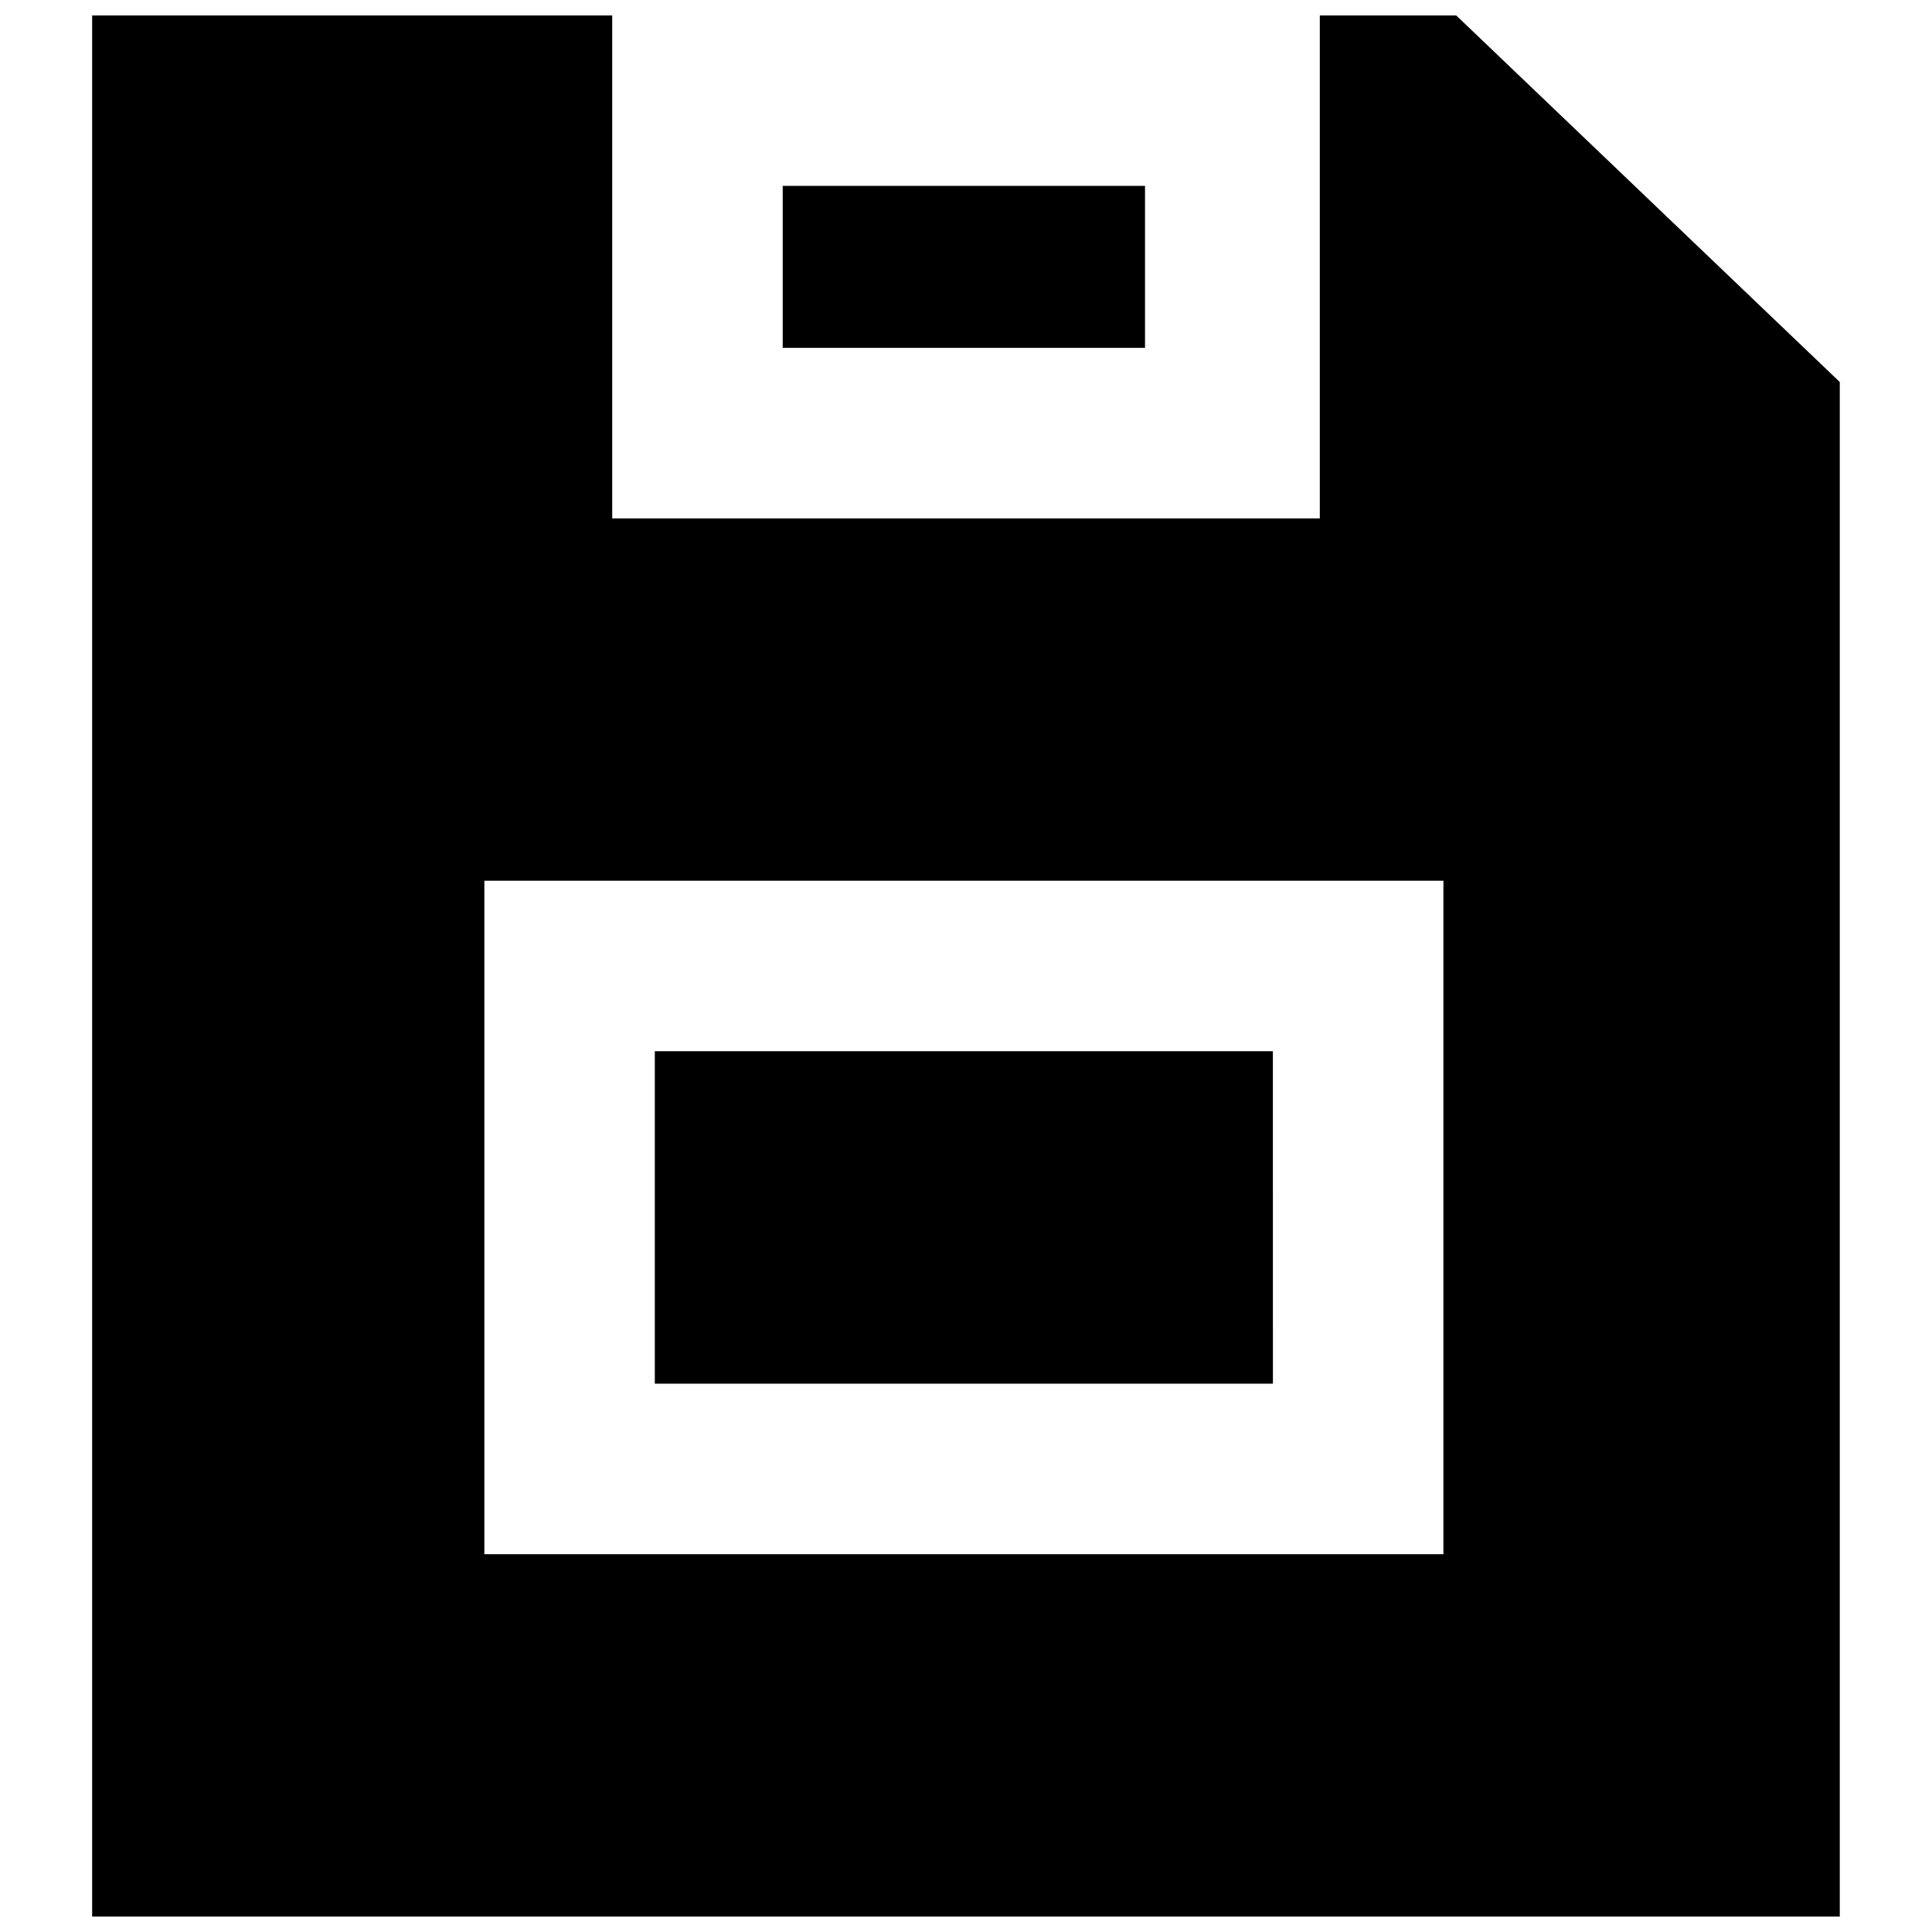 <?xml version="1.0" encoding="UTF-8"?>
<!-- Uploaded to: SVG Repo, www.svgrepo.com, Generator: SVG Repo Mixer Tools -->
<svg width="800px" height="800px" version="1.1" viewBox="144 144 512 512" xmlns="http://www.w3.org/2000/svg">
 <defs>
  <clipPath id="a">
   <path d="m168 148.09h464v503.81h-464z"/>
  </clipPath>
 </defs>
 <g clip-path="url(#a)">
  <path d="m529.91 148.09h-36.148v133.29h-187.52v-133.29h-137.82v503.81h463.14v-406.66zm-3.391 407.79h-254.16v-178.48h254.16zm-45.184-45.188h-163.8v-88.109h163.79zm-129.91-274.5v-42.926h96.016v42.926z"/>
 </g>
</svg>